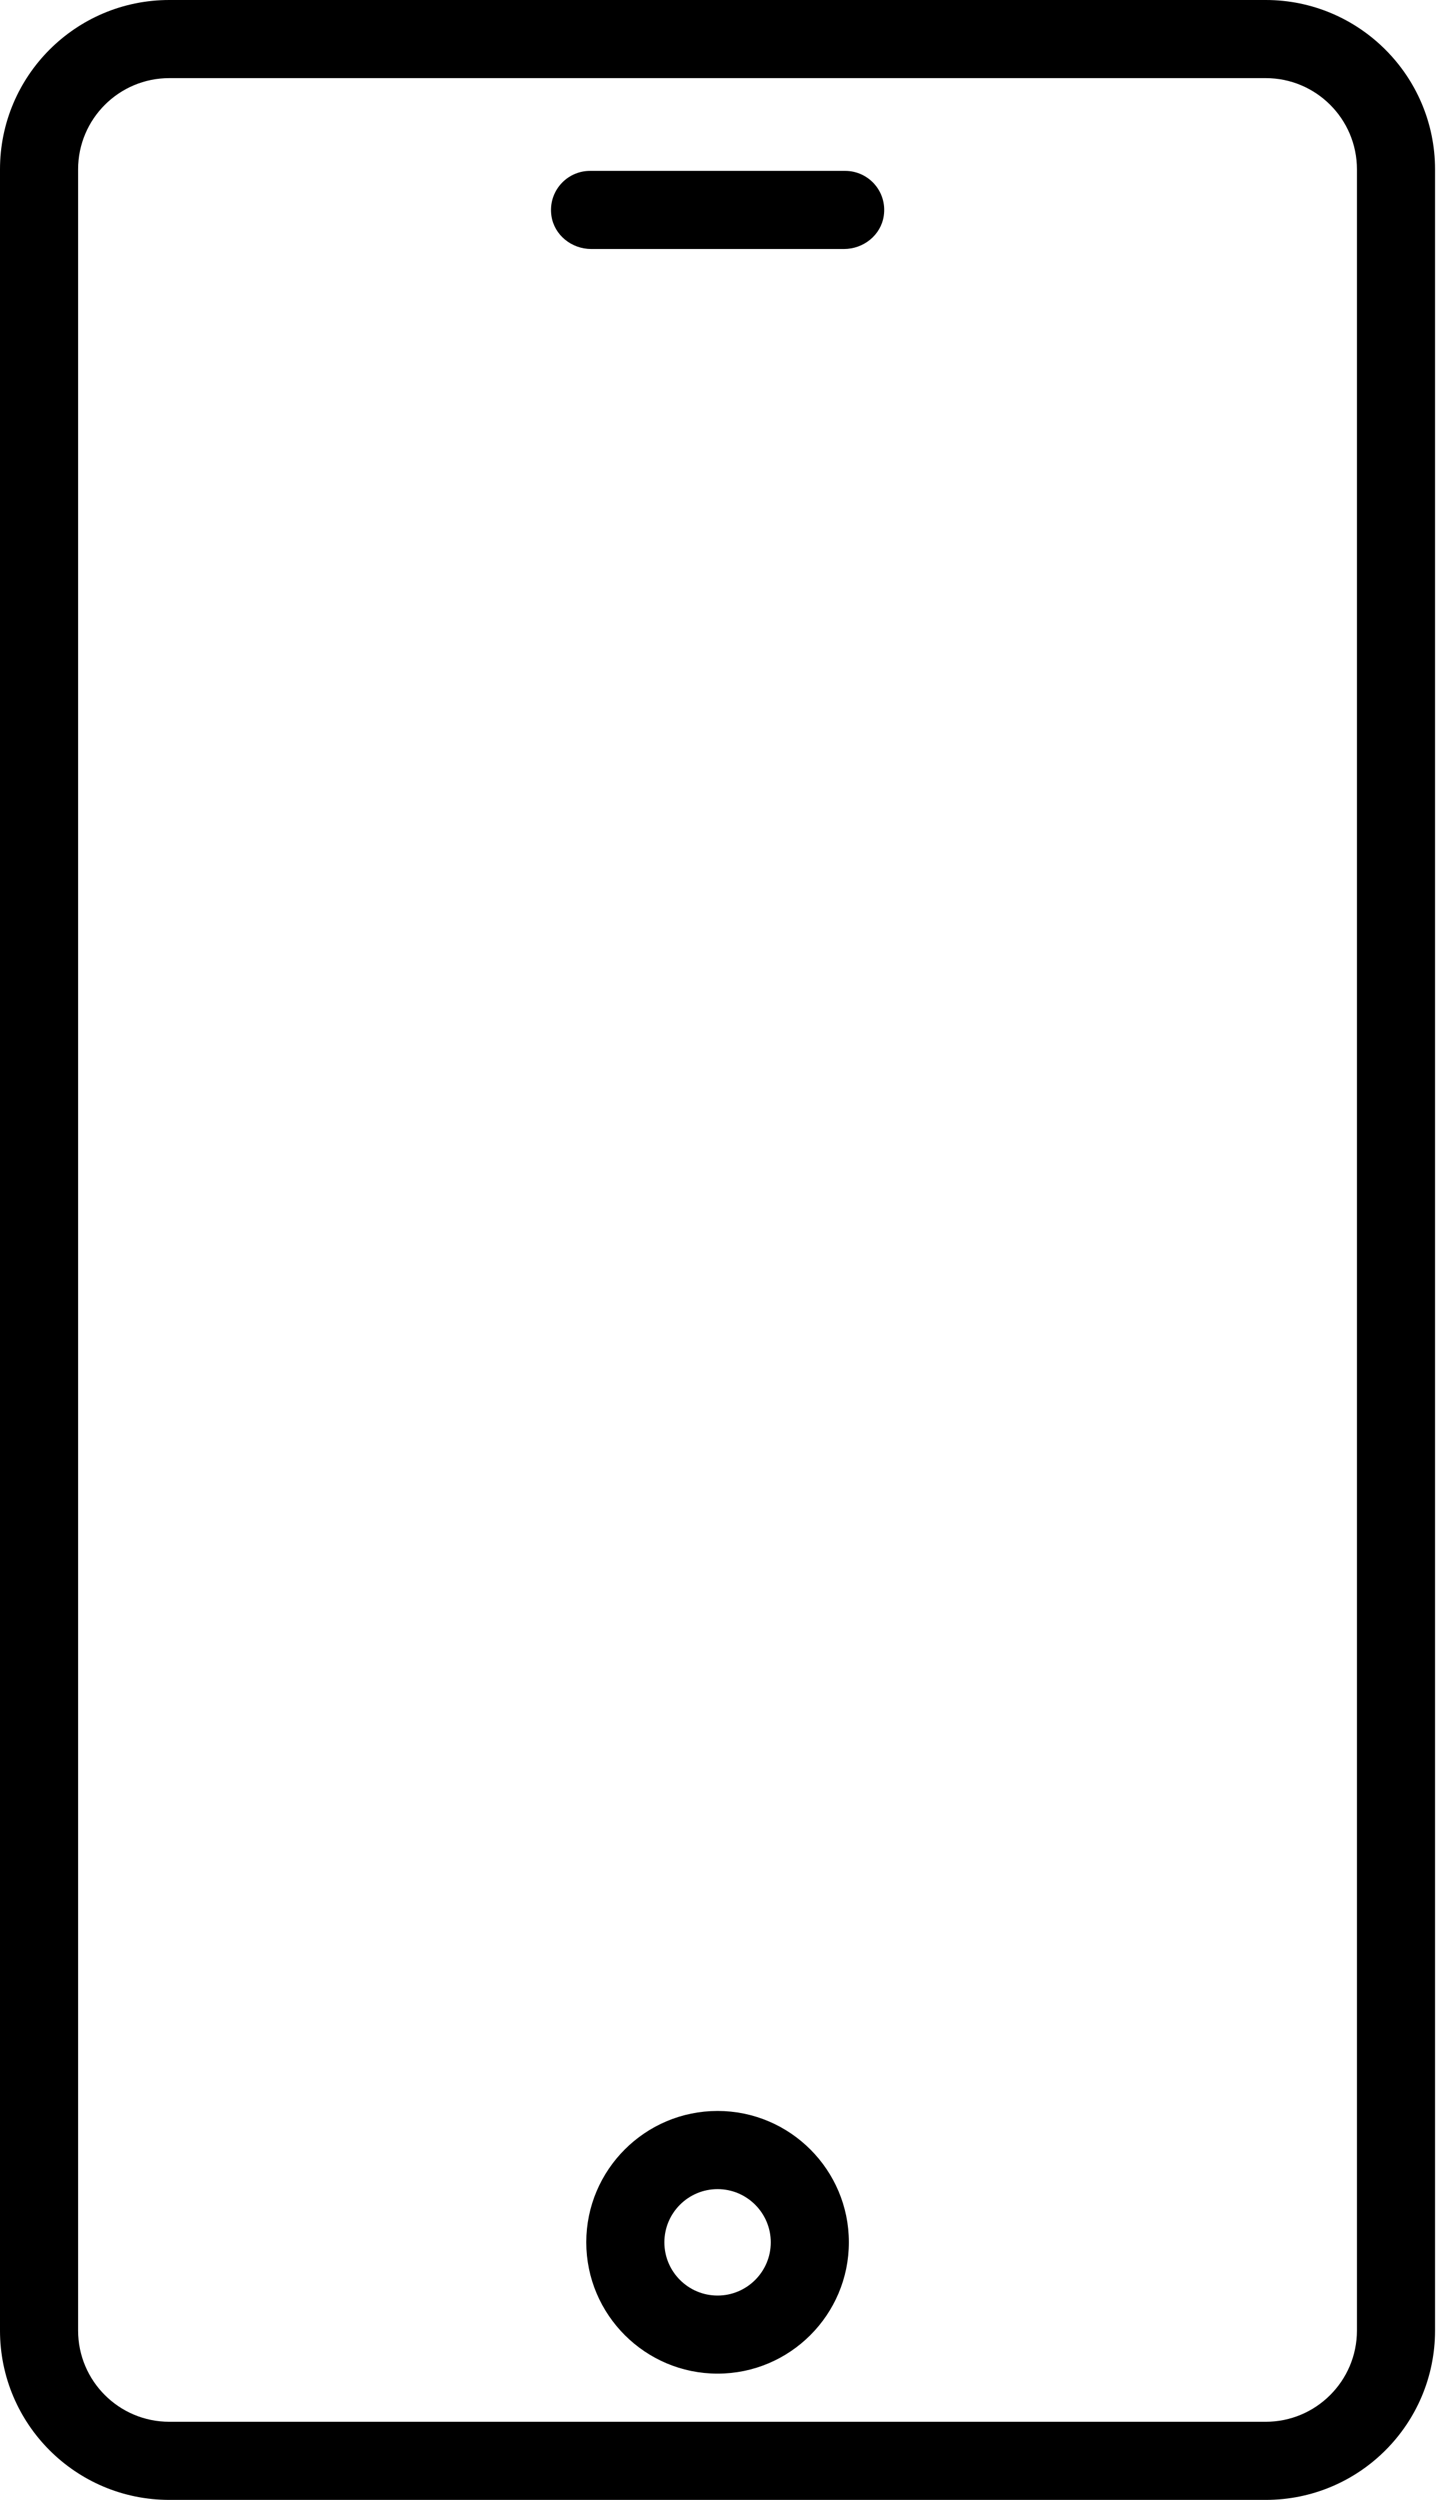 <svg xmlns="http://www.w3.org/2000/svg" width="69" height="120" viewBox="0 0 69 120" fill="none"><path d="M60.776 0H8.13C3.64 0 0 3.64 0 8.13V111.87C0 116.36 3.64 120 8.13 120H60.776C65.266 120 68.906 116.36 68.906 111.87V8.13C68.906 3.647 65.259 0 60.776 0ZM65.156 111.87C65.156 114.286 63.192 116.25 60.776 116.25H8.13C5.712 116.25 3.75 114.288 3.75 111.87V8.13C3.75 5.712 5.712 3.75 8.13 3.75H60.776C63.194 3.75 65.156 5.712 65.156 8.13V111.87ZM40.523 11.953H28.39C27.45 11.953 26.611 11.287 26.477 10.357C26.311 9.197 27.206 8.203 28.331 8.203H40.582C41.709 8.203 42.605 9.197 42.436 10.357C42.302 11.287 41.463 11.953 40.523 11.953ZM34.456 101.33C30.977 101.33 28.151 104.159 28.151 107.634C28.151 111.11 30.98 113.939 34.456 113.939C37.931 113.939 40.76 111.11 40.76 107.634C40.76 104.159 37.931 101.33 34.456 101.33ZM34.456 110.191C33.047 110.191 31.901 109.045 31.901 107.637C31.901 106.228 33.047 105.082 34.456 105.082C35.864 105.082 37.01 106.228 37.01 107.637C37.01 109.045 35.864 110.191 34.456 110.191Z" fill="black"></path></svg>